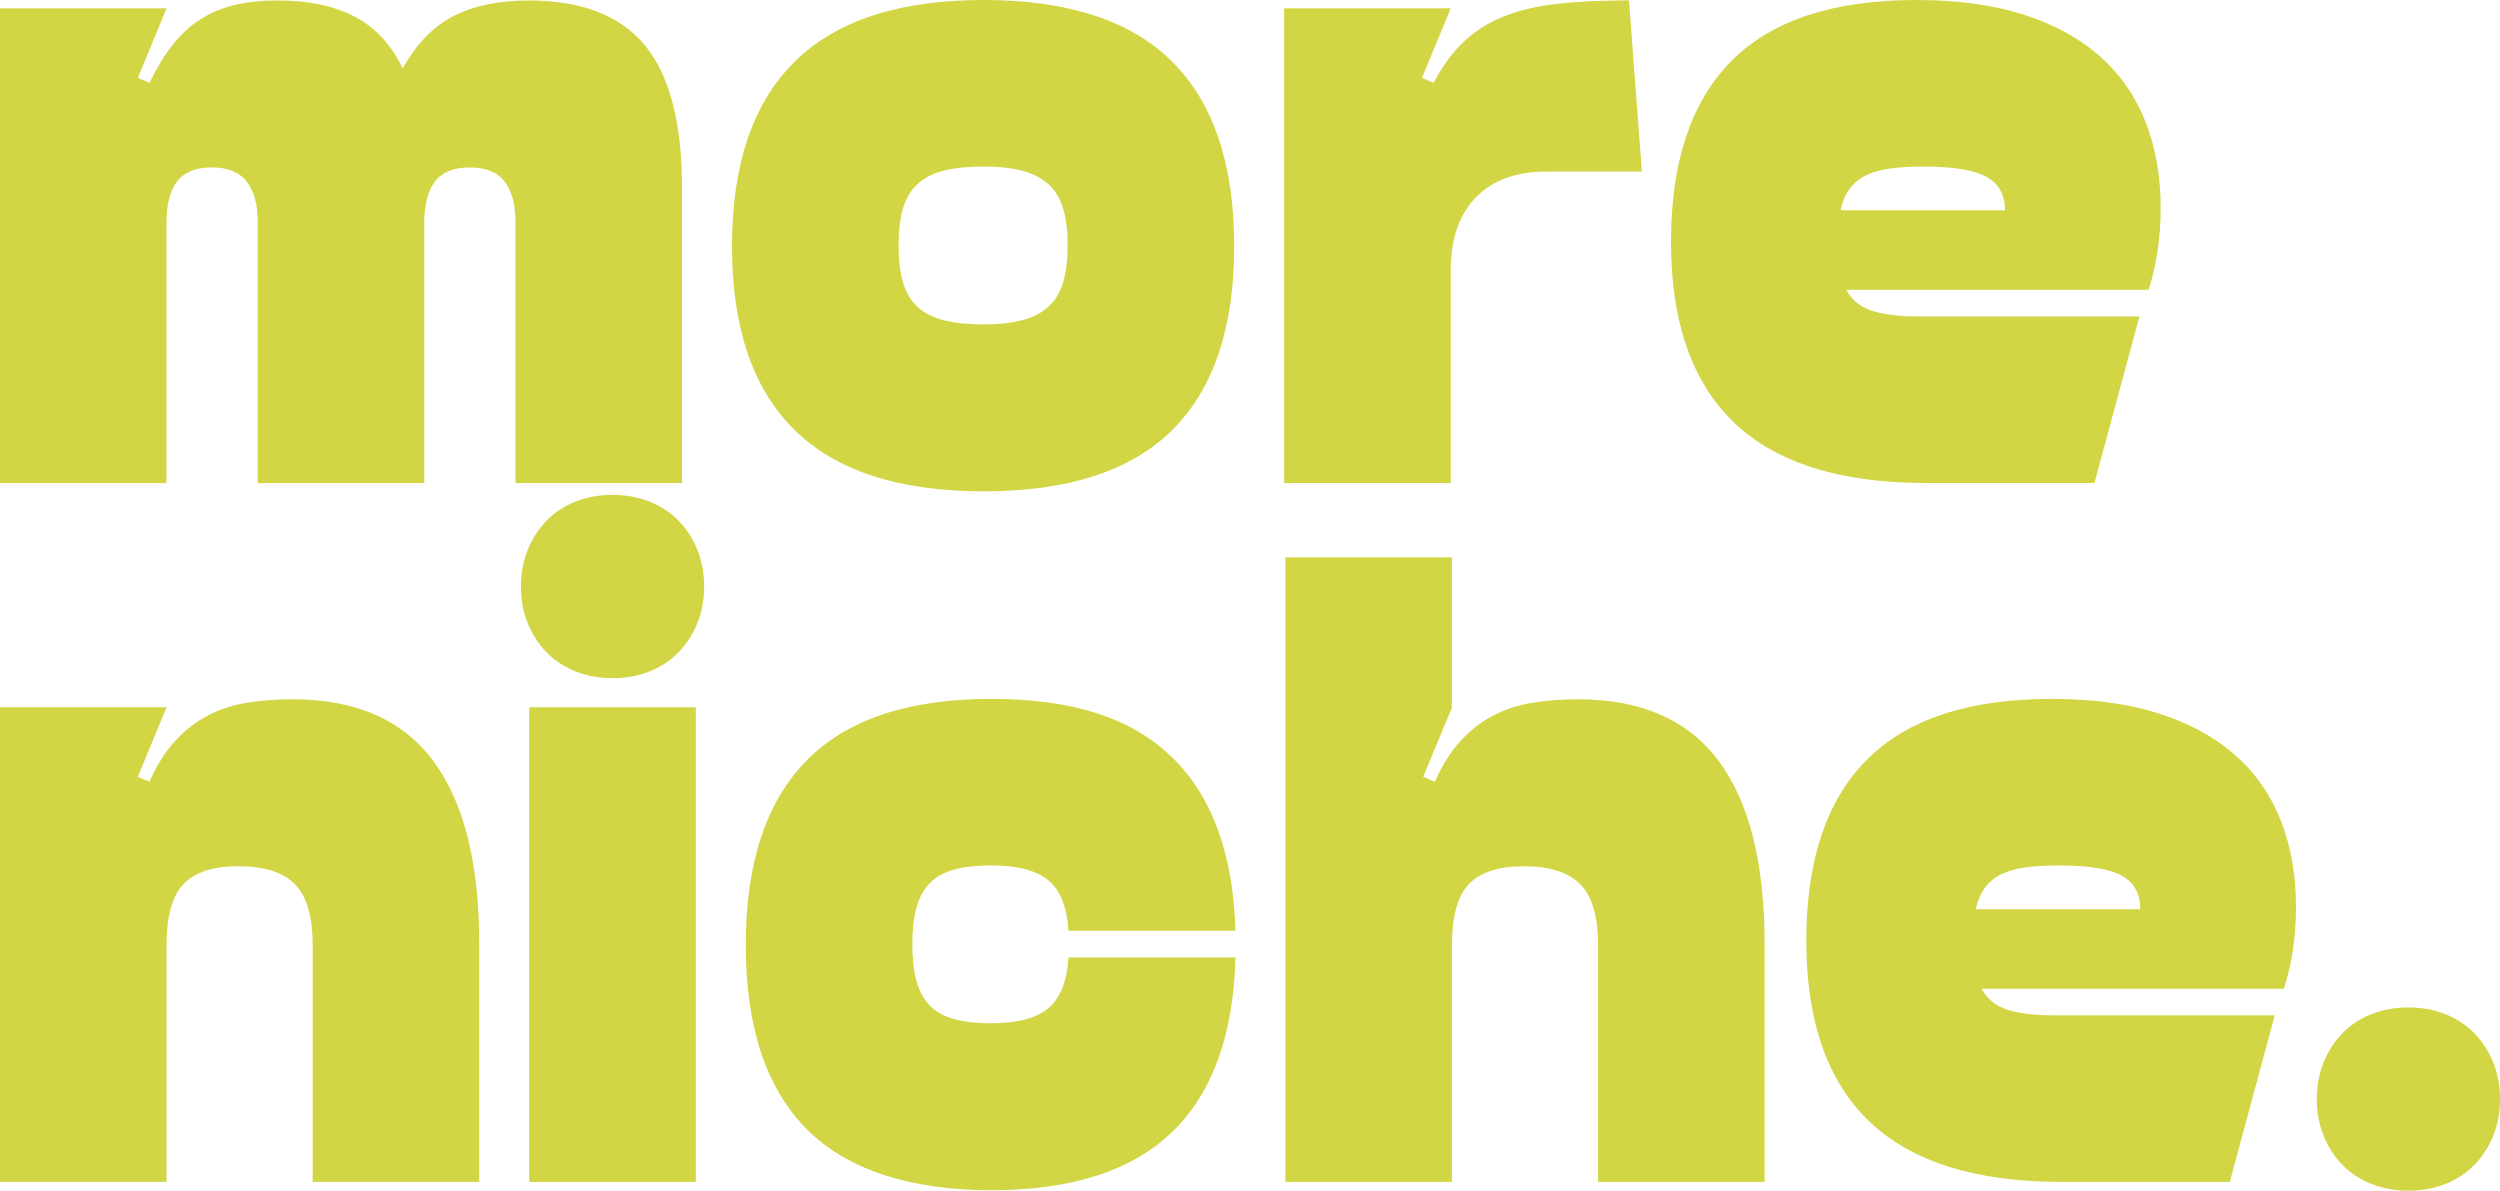 <?xml version="1.0" encoding="UTF-8"?>
<svg id="Layer_2" data-name="Layer 2" xmlns="http://www.w3.org/2000/svg" viewBox="0 0 921.71 438.98">
  <defs>
    <style>
      .cls-1 {
        fill: #d2d644;
      }
    </style>
  </defs>
  <g id="Layer_5" data-name="Layer 5">
    <g>
      <g>
        <path class="cls-1" d="M95.03,81.83c0-6.45-1.36-11.41-4.07-14.89-2.71-3.48-6.99-5.22-12.82-5.22s-10.34,1.74-12.9,5.22c-2.56,3.48-3.84,8.44-3.84,14.89v96.26H0V3.07h61.41l-10.59,25.64,4.3,1.84c2.66-5.53,5.53-10.23,8.6-14.12,3.07-3.89,6.52-7.04,10.36-9.44,3.84-2.4,8.08-4.15,12.74-5.22,4.66-1.07,9.85-1.61,15.58-1.61,11.36,0,20.83,2,28.4,5.99,7.57,3.99,13.46,10.34,17.66,19.04,5.12-9.11,11.41-15.56,18.88-19.34,7.47-3.79,16.68-5.68,27.63-5.68,19.44,0,33.72,5.53,42.83,16.58,9.11,11.05,13.66,28.66,13.66,52.81v108.54h-61.41v-96.26c0-6.45-1.33-11.41-3.99-14.89-2.66-3.48-6.96-5.22-12.9-5.22s-10.21,1.74-12.82,5.22c-2.61,3.48-3.91,8.44-3.91,14.89v96.26h-61.41v-96.26Z"/>
        <path class="cls-1" d="M362.61,181.15c-31.11,0-54.35-7.55-69.7-22.64-15.35-15.1-23.03-37.69-23.03-67.78s7.68-52.73,23.03-67.93C308.26,7.6,331.49,0,362.61,0s54.42,7.6,69.62,22.8c15.2,15.2,22.8,37.84,22.8,67.93s-7.6,52.68-22.8,67.78c-15.2,15.1-38.41,22.64-69.62,22.64ZM362.61,119.59c5.73,0,10.57-.54,14.51-1.61,3.94-1.07,7.14-2.76,9.59-5.07,2.46-2.3,4.22-5.3,5.3-8.98,1.07-3.68,1.61-8.19,1.61-13.51s-.54-9.67-1.61-13.36c-1.07-3.68-2.84-6.68-5.3-8.98-2.46-2.3-5.66-3.99-9.59-5.07-3.94-1.07-8.78-1.61-14.51-1.61s-10.75.51-14.74,1.54c-3.99,1.02-7.22,2.69-9.67,4.99-2.46,2.3-4.22,5.3-5.3,8.98s-1.61,8.19-1.61,13.51.54,9.85,1.61,13.59c1.07,3.74,2.84,6.76,5.3,9.06,2.46,2.3,5.68,3.97,9.67,4.99,3.99,1.02,8.9,1.54,14.74,1.54Z"/>
        <path class="cls-1" d="M570.16,63.25c-11.16,0-19.83,3.17-26.02,9.52-6.19,6.35-9.29,15.35-9.29,27.02v78.29h-61.41V3.07h61.41l-10.59,25.64,4.3,1.84c3.27-6.24,7.01-11.33,11.21-15.28,4.2-3.94,9.13-7.04,14.82-9.29,5.68-2.25,12.28-3.78,19.8-4.61,7.52-.82,16.25-1.23,26.18-1.23l4.76,63.1h-35.16Z"/>
        <path class="cls-1" d="M680.7,106.85c2.05,3.79,5.22,6.37,9.52,7.75,4.3,1.38,9.98,2.07,17.04,2.07h81.52l-16.58,61.41h-62.02c-31.73,0-55.34-7.42-70.85-22.26-15.5-14.84-23.26-37.05-23.26-66.63s7.45-51.84,22.34-66.78c14.89-14.94,37.59-22.41,68.09-22.41,15.25,0,28.5,1.82,39.76,5.45,11.26,3.63,20.62,8.78,28.09,15.43,7.47,6.65,13.05,14.71,16.73,24.18,3.68,9.47,5.53,20.03,5.53,31.7,0,10.65-1.48,20.67-4.45,30.09h-111.45ZM739.19,77.53c0-5.73-2.28-9.85-6.83-12.36-4.56-2.51-12.26-3.76-23.11-3.76-4.71,0-8.8.23-12.28.69-3.48.46-6.47,1.31-8.98,2.53-2.51,1.23-4.53,2.89-6.06,4.99-1.54,2.1-2.66,4.74-3.38,7.91h60.64Z"/>
      </g>
      <g>
        <path class="cls-1" d="M50.81,286.38l4.3,1.84c2.76-6.24,5.99-11.33,9.67-15.28,3.68-3.94,7.73-7.04,12.13-9.29,4.4-2.25,9.21-3.79,14.43-4.61,5.22-.82,10.75-1.23,16.58-1.23,23.23,0,40.5,7.58,51.81,22.72,11.31,15.15,16.96,37.72,16.96,67.7v87.51h-61.41v-87.2c0-10.64-2.2-18.17-6.6-22.57-4.4-4.4-11.31-6.6-20.72-6.6s-16.2,2.2-20.34,6.6c-4.15,4.4-6.22,11.92-6.22,22.57v87.2H0v-175.01h61.41l-10.59,25.64Z"/>
        <path class="cls-1" d="M192.05,216.23c0-4.91.84-9.44,2.53-13.59,1.69-4.14,4.02-7.73,6.99-10.75,2.97-3.02,6.52-5.35,10.67-6.98,4.15-1.64,8.67-2.46,13.59-2.46s9.44.82,13.59,2.46c4.14,1.64,7.7,3.97,10.67,6.98,2.97,3.02,5.3,6.6,6.99,10.75,1.69,4.14,2.53,8.67,2.53,13.59s-.84,9.44-2.53,13.59c-1.69,4.14-4.02,7.73-6.99,10.75-2.97,3.02-6.52,5.35-10.67,6.99-4.14,1.64-8.67,2.46-13.59,2.46s-9.44-.82-13.59-2.46c-4.14-1.64-7.7-3.97-10.67-6.99-2.97-3.02-5.3-6.6-6.99-10.75-1.69-4.14-2.53-8.67-2.53-13.59ZM195.12,435.76v-175.01h61.41v175.01h-61.41Z"/>
        <path class="cls-1" d="M455.49,353.01c-.72,28.55-8.5,50-23.33,64.32-14.84,14.33-37.1,21.49-66.78,21.49s-53.19-7.55-68.09-22.64c-14.89-15.1-22.34-37.69-22.34-67.78s7.45-52.73,22.34-67.93c14.89-15.2,37.59-22.8,68.09-22.8s51.91,7.17,66.7,21.49c14.79,14.33,22.59,35.67,23.41,64.02h-61.56c-.51-8.7-2.97-14.89-7.37-18.58-4.4-3.68-11.46-5.53-21.19-5.53-5.32,0-9.85.51-13.59,1.54-3.74,1.02-6.73,2.69-8.98,4.99-2.25,2.3-3.89,5.3-4.91,8.98-1.02,3.68-1.54,8.19-1.54,13.51s.51,9.85,1.54,13.59c1.02,3.74,2.66,6.75,4.91,9.06,2.25,2.3,5.24,3.97,8.98,4.99,3.73,1.02,8.26,1.53,13.59,1.53,9.72,0,16.78-1.87,21.19-5.6,4.4-3.73,6.86-9.95,7.37-18.65h61.56Z"/>
        <path class="cls-1" d="M650.6,435.76h-61.41v-87.2c0-10.64-2.2-18.17-6.6-22.57-4.4-4.4-11.31-6.6-20.73-6.6s-16.2,2.2-20.34,6.6c-4.14,4.4-6.22,11.92-6.22,22.57v87.2h-61.41v-230.28h61.41v55.42l-10.59,25.48,4.3,1.84c2.76-6.24,5.99-11.33,9.67-15.28,3.68-3.94,7.73-7.04,12.13-9.29,4.4-2.25,9.21-3.79,14.43-4.61,5.22-.82,10.75-1.23,16.58-1.23,23.23,0,40.5,7.58,51.81,22.72,11.31,15.15,16.96,37.72,16.96,67.7v87.51Z"/>
        <path class="cls-1" d="M730.59,364.52c2.05,3.79,5.22,6.37,9.52,7.75,4.3,1.38,9.98,2.07,17.04,2.07h81.52l-16.58,61.41h-62.02c-31.73,0-55.34-7.42-70.85-22.26-15.5-14.84-23.26-37.05-23.26-66.63s7.45-51.84,22.34-66.78c14.89-14.94,37.59-22.41,68.09-22.41,15.25,0,28.5,1.82,39.76,5.45,11.26,3.63,20.62,8.78,28.09,15.43,7.47,6.65,13.05,14.71,16.73,24.18,3.68,9.47,5.53,20.03,5.53,31.7,0,10.65-1.48,20.67-4.45,30.09h-111.45ZM789.08,335.2c0-5.73-2.28-9.85-6.83-12.36-4.56-2.51-12.26-3.76-23.11-3.76-4.71,0-8.8.23-12.28.69-3.48.46-6.47,1.3-8.98,2.53-2.51,1.23-4.53,2.89-6.06,4.99-1.54,2.1-2.66,4.73-3.38,7.91h60.64Z"/>
        <path class="cls-1" d="M854.17,405.21c0-4.91.84-9.44,2.53-13.59,1.69-4.14,4.02-7.73,6.98-10.75,2.97-3.02,6.52-5.35,10.67-6.99,4.14-1.64,8.67-2.46,13.59-2.46s9.44.82,13.59,2.46c4.14,1.64,7.7,3.97,10.67,6.99,2.97,3.02,5.3,6.6,6.99,10.75,1.69,4.14,2.53,8.67,2.53,13.59s-.84,9.44-2.53,13.59c-1.69,4.14-4.02,7.73-6.99,10.75-2.97,3.02-6.52,5.35-10.67,6.98-4.14,1.64-8.67,2.46-13.59,2.46s-9.44-.82-13.59-2.46c-4.14-1.64-7.7-3.96-10.67-6.98-2.97-3.02-5.3-6.6-6.98-10.75-1.69-4.14-2.53-8.67-2.53-13.59Z"/>
      </g>
    </g>
  </g>
</svg>